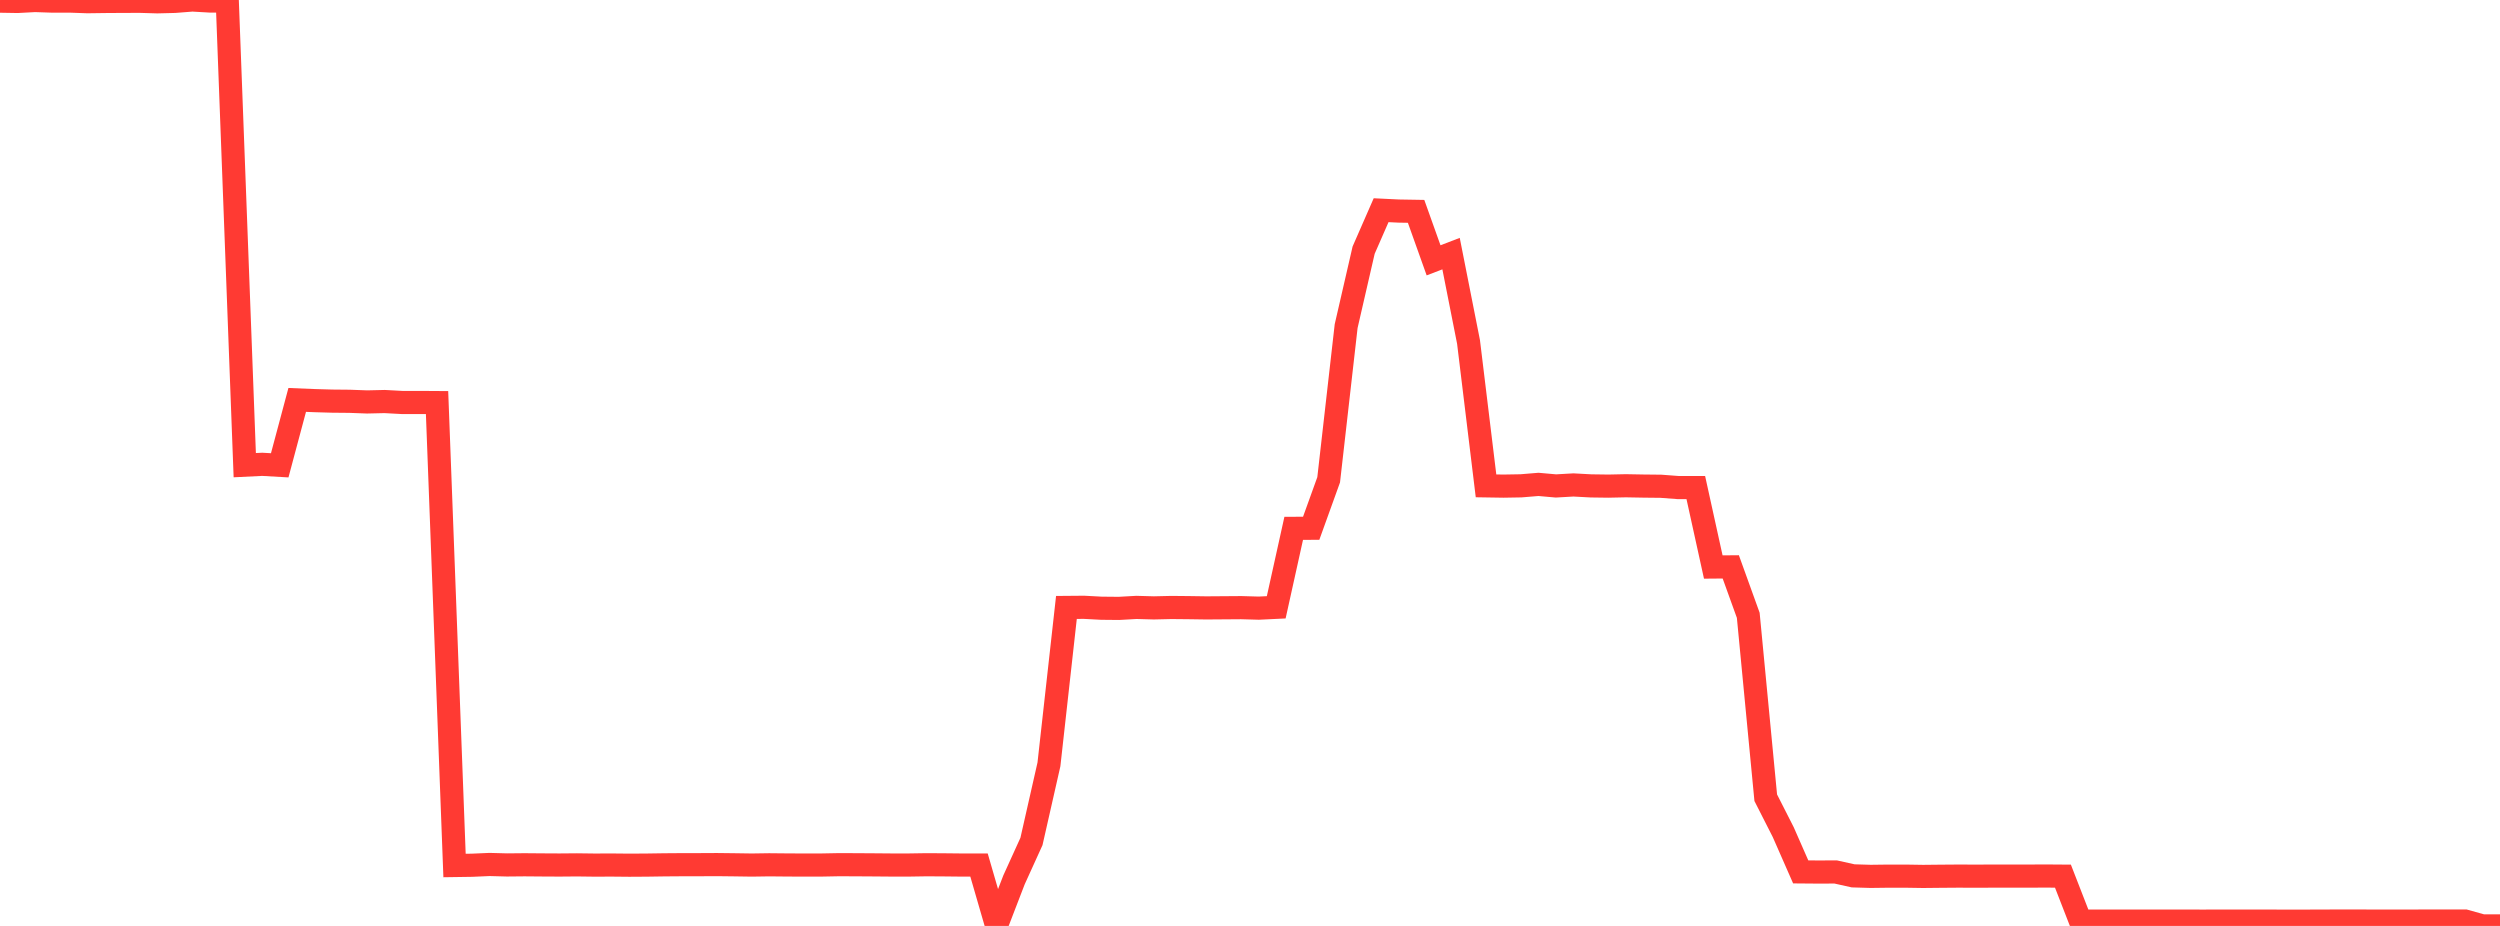 <?xml version="1.0" standalone="no"?>
<!DOCTYPE svg PUBLIC "-//W3C//DTD SVG 1.1//EN" "http://www.w3.org/Graphics/SVG/1.1/DTD/svg11.dtd">

<svg width="135" height="50" viewBox="0 0 135 50" preserveAspectRatio="none" 
  xmlns="http://www.w3.org/2000/svg"
  xmlns:xlink="http://www.w3.org/1999/xlink">


<polyline points="0.0, 0.062 0.944, 0.078 1.888, 0.028 2.832, 0.06 3.776, 0.058 4.72, 0.092 5.664, 0.079 6.608, 0.073 7.552, 0.07 8.497, 0.098 9.441, 0.074 10.385, 0.0 11.329, 0.054 12.273, 0.053 13.217, 25.119 14.161, 25.073 15.105, 25.127 16.049, 21.596 16.993, 21.634 17.937, 21.661 18.881, 21.67 19.825, 21.705 20.769, 21.683 21.713, 21.734 22.657, 21.734 23.601, 21.74 24.545, 46.737 25.49, 46.723 26.434, 46.682 27.378, 46.707 28.322, 46.698 29.266, 46.706 30.21, 46.711 31.154, 46.703 32.098, 46.715 33.042, 46.712 33.986, 46.721 34.93, 46.715 35.874, 46.701 36.818, 46.694 37.762, 46.693 38.706, 46.688 39.65, 46.699 40.594, 46.713 41.538, 46.699 42.483, 46.708 43.427, 46.713 44.371, 46.711 45.315, 46.693 46.259, 46.697 47.203, 46.703 48.147, 46.711 49.091, 46.711 50.035, 46.696 50.979, 46.702 51.923, 46.712 52.867, 46.713 53.811, 49.967 54.755, 47.516 55.699, 45.439 56.643, 41.275 57.587, 32.802 58.531, 32.794 59.476, 32.844 60.42, 32.853 61.364, 32.8 62.308, 32.826 63.252, 32.804 64.196, 32.813 65.14, 32.827 66.084, 32.82 67.028, 32.813 67.972, 32.84 68.916, 32.795 69.86, 28.531 70.804, 28.526 71.748, 25.908 72.692, 17.61 73.636, 13.508 74.58, 11.351 75.524, 11.397 76.469, 11.413 77.413, 14.058 78.357, 13.695 79.301, 18.468 80.245, 26.236 81.189, 26.251 82.133, 26.235 83.077, 26.157 84.021, 26.241 84.965, 26.187 85.909, 26.238 86.853, 26.251 87.797, 26.231 88.741, 26.248 89.685, 26.258 90.629, 26.329 91.573, 26.328 92.517, 30.619 93.462, 30.611 94.406, 33.227 95.35, 43.077 96.294, 44.934 97.238, 47.082 98.182, 47.09 99.126, 47.086 100.07, 47.296 101.014, 47.324 101.958, 47.312 102.902, 47.312 103.846, 47.327 104.79, 47.317 105.734, 47.31 106.678, 47.313 107.622, 47.31 108.566, 47.31 109.51, 47.31 110.455, 47.305 111.399, 47.312 112.343, 49.741 113.287, 49.741 114.231, 49.741 115.175, 49.741 116.119, 49.74 117.063, 49.741 118.007, 49.74 118.951, 49.742 119.895, 49.74 120.839, 49.738 121.783, 49.74 122.727, 49.741 123.671, 49.744 124.615, 49.742 125.559, 49.739 126.503, 49.735 127.448, 49.737 128.392, 49.74 129.336, 49.738 130.28, 49.739 131.224, 49.736 132.168, 49.737 133.112, 49.736 134.056, 50 135.0, 50.0" fill="none" stroke="#ff3a33" stroke-width="1.25"/>

</svg>